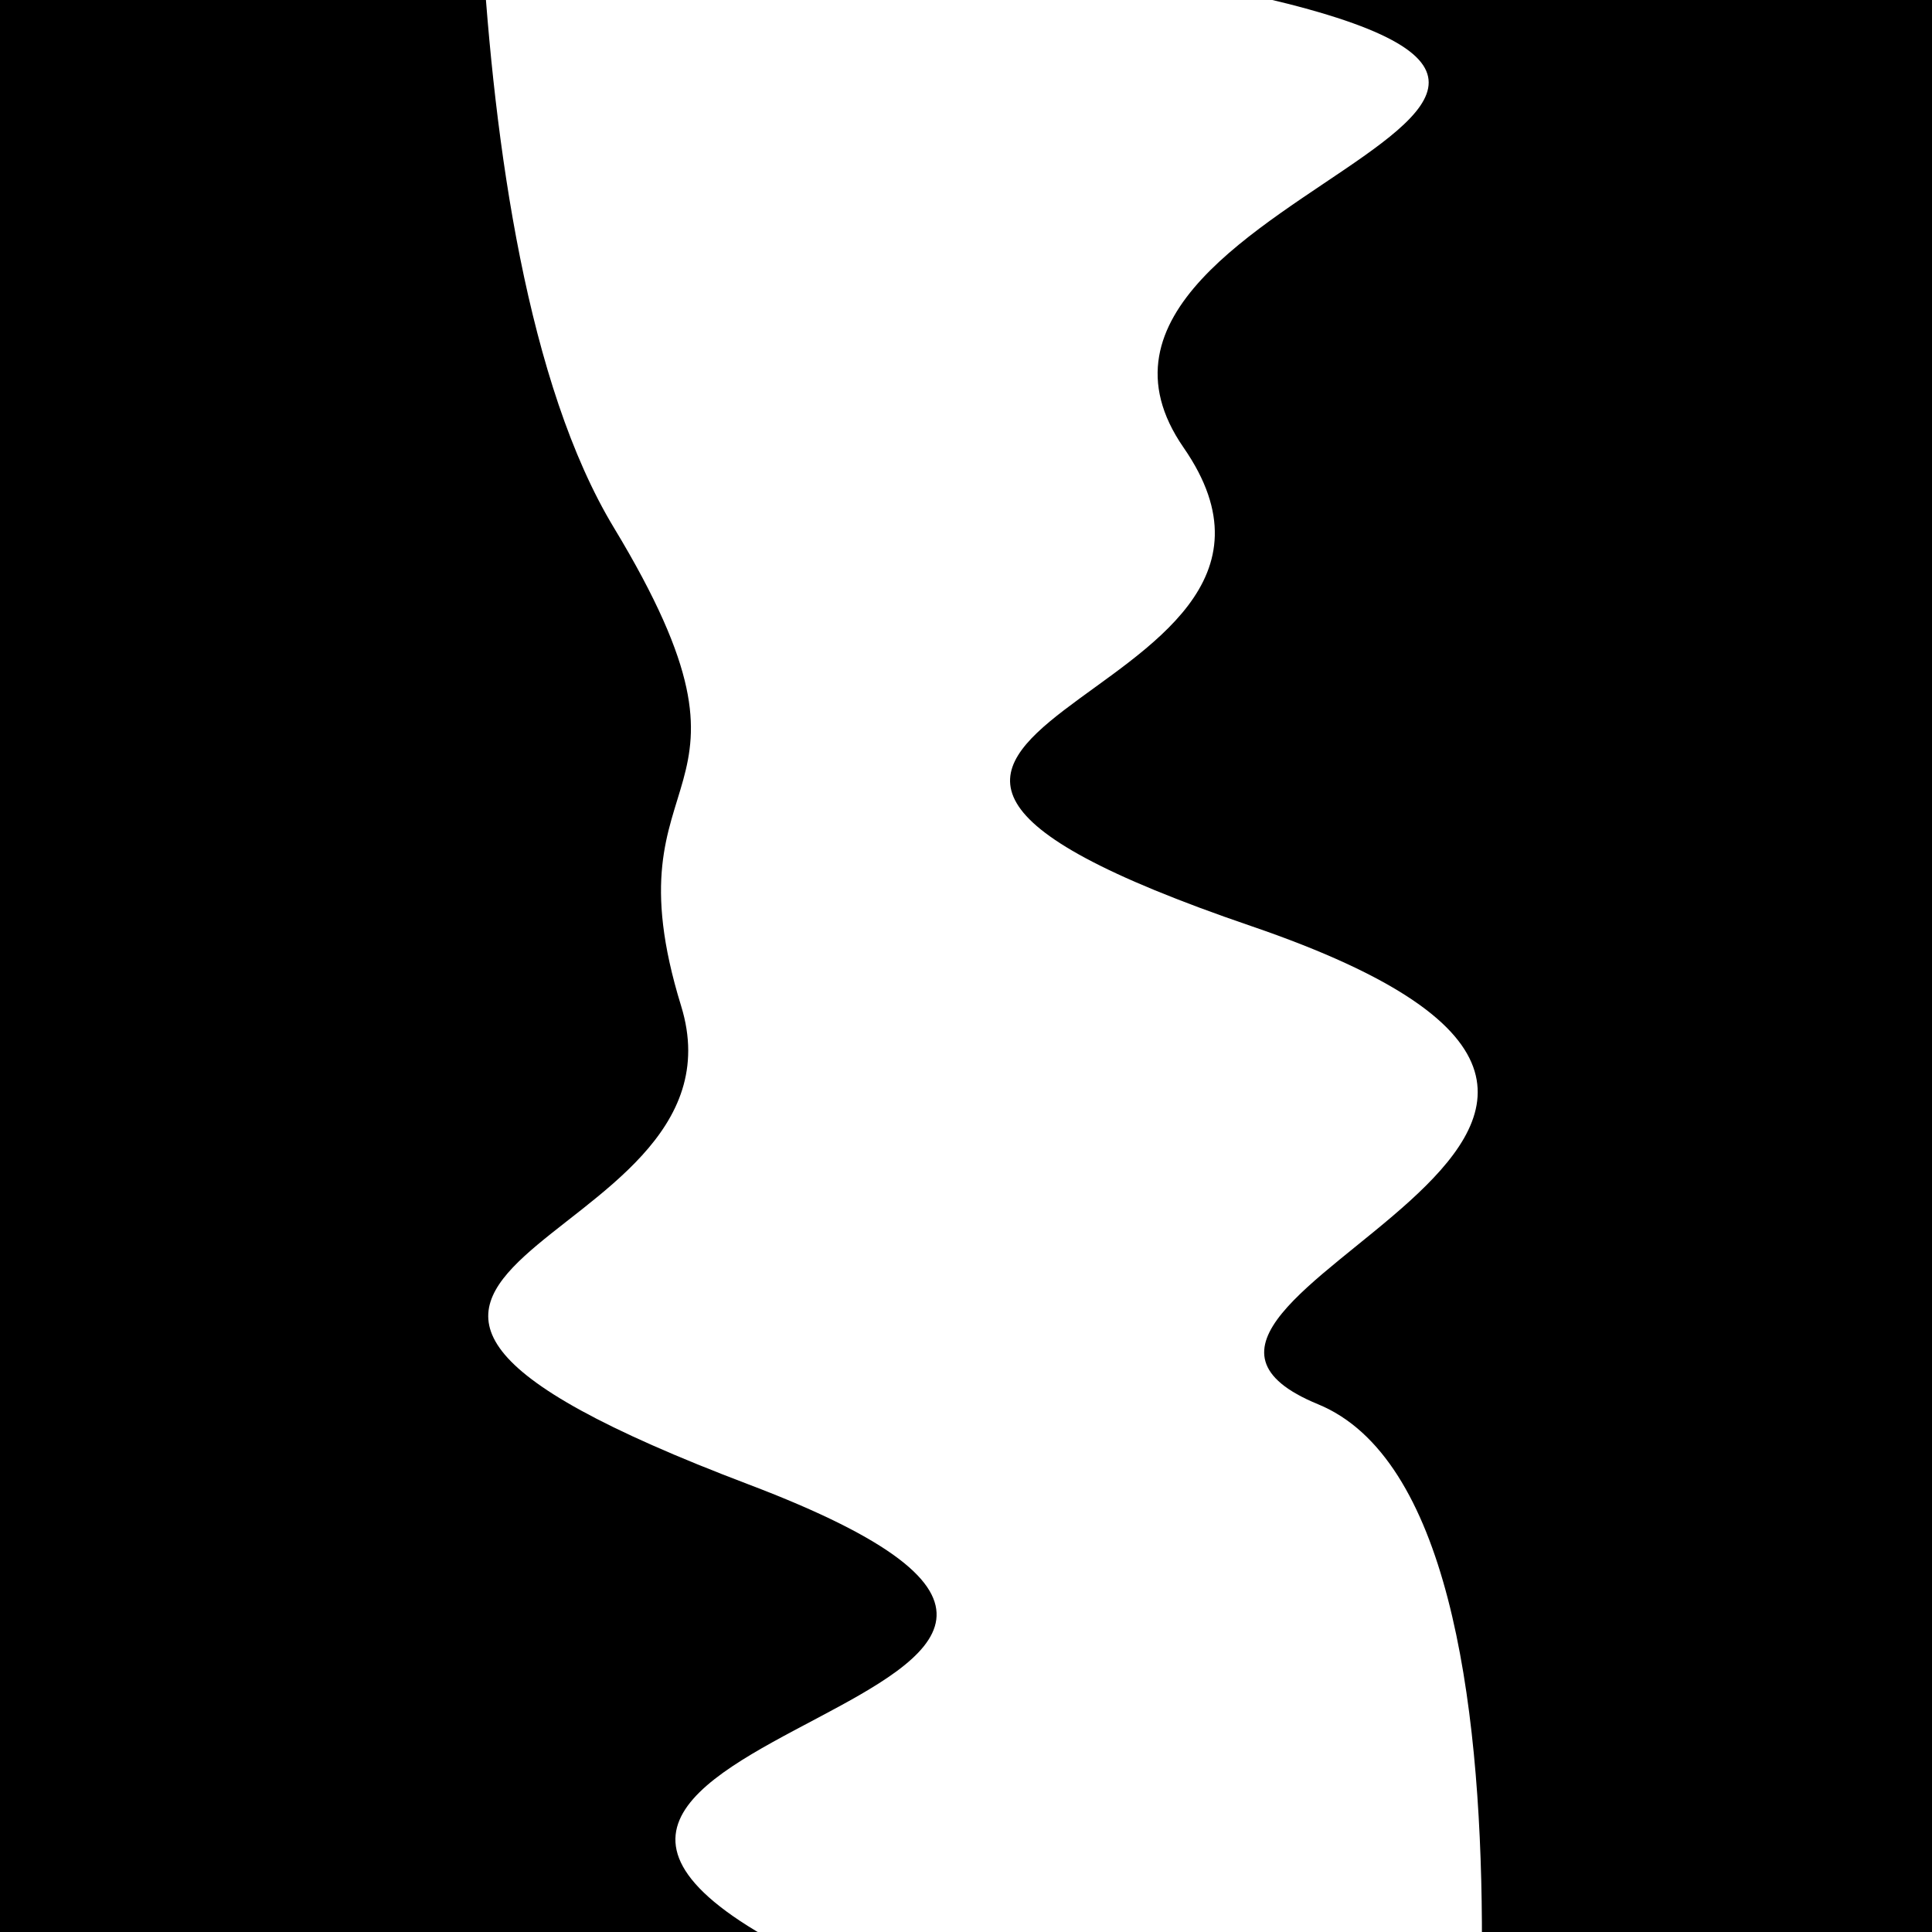 <svg viewBox="0 0 1000 1000" height="1000" width="1000" xmlns="http://www.w3.org/2000/svg">
<rect x="0" y="0" width="1000" height="1000" fill="#ffffff"></rect>
<g transform="rotate(82 500.0 500.0)">
<path d="M -250.0 648.89 S
  91.30  716.77
 250.00  648.89
 365.84  670.46
 500.00  648.89
 594.17  932.60
 750.00  648.89
 844.06  884.39
1000.00  648.89 h 110 V 2000 H -250.0 Z" fill="hsl(302.5, 20%, 21.801%)"></path>
</g>
<g transform="rotate(262 500.0 500.0)">
<path d="M -250.0 648.89 S
 177.14  773.29
 250.00  648.89
 353.81  937.40
 500.00  648.89
 601.43  723.64
 750.00  648.89
 881.79 1025.70
1000.00  648.89 h 110 V 2000 H -250.0 Z" fill="hsl(362.5, 20%, 36.801%)"></path>
</g>
</svg>